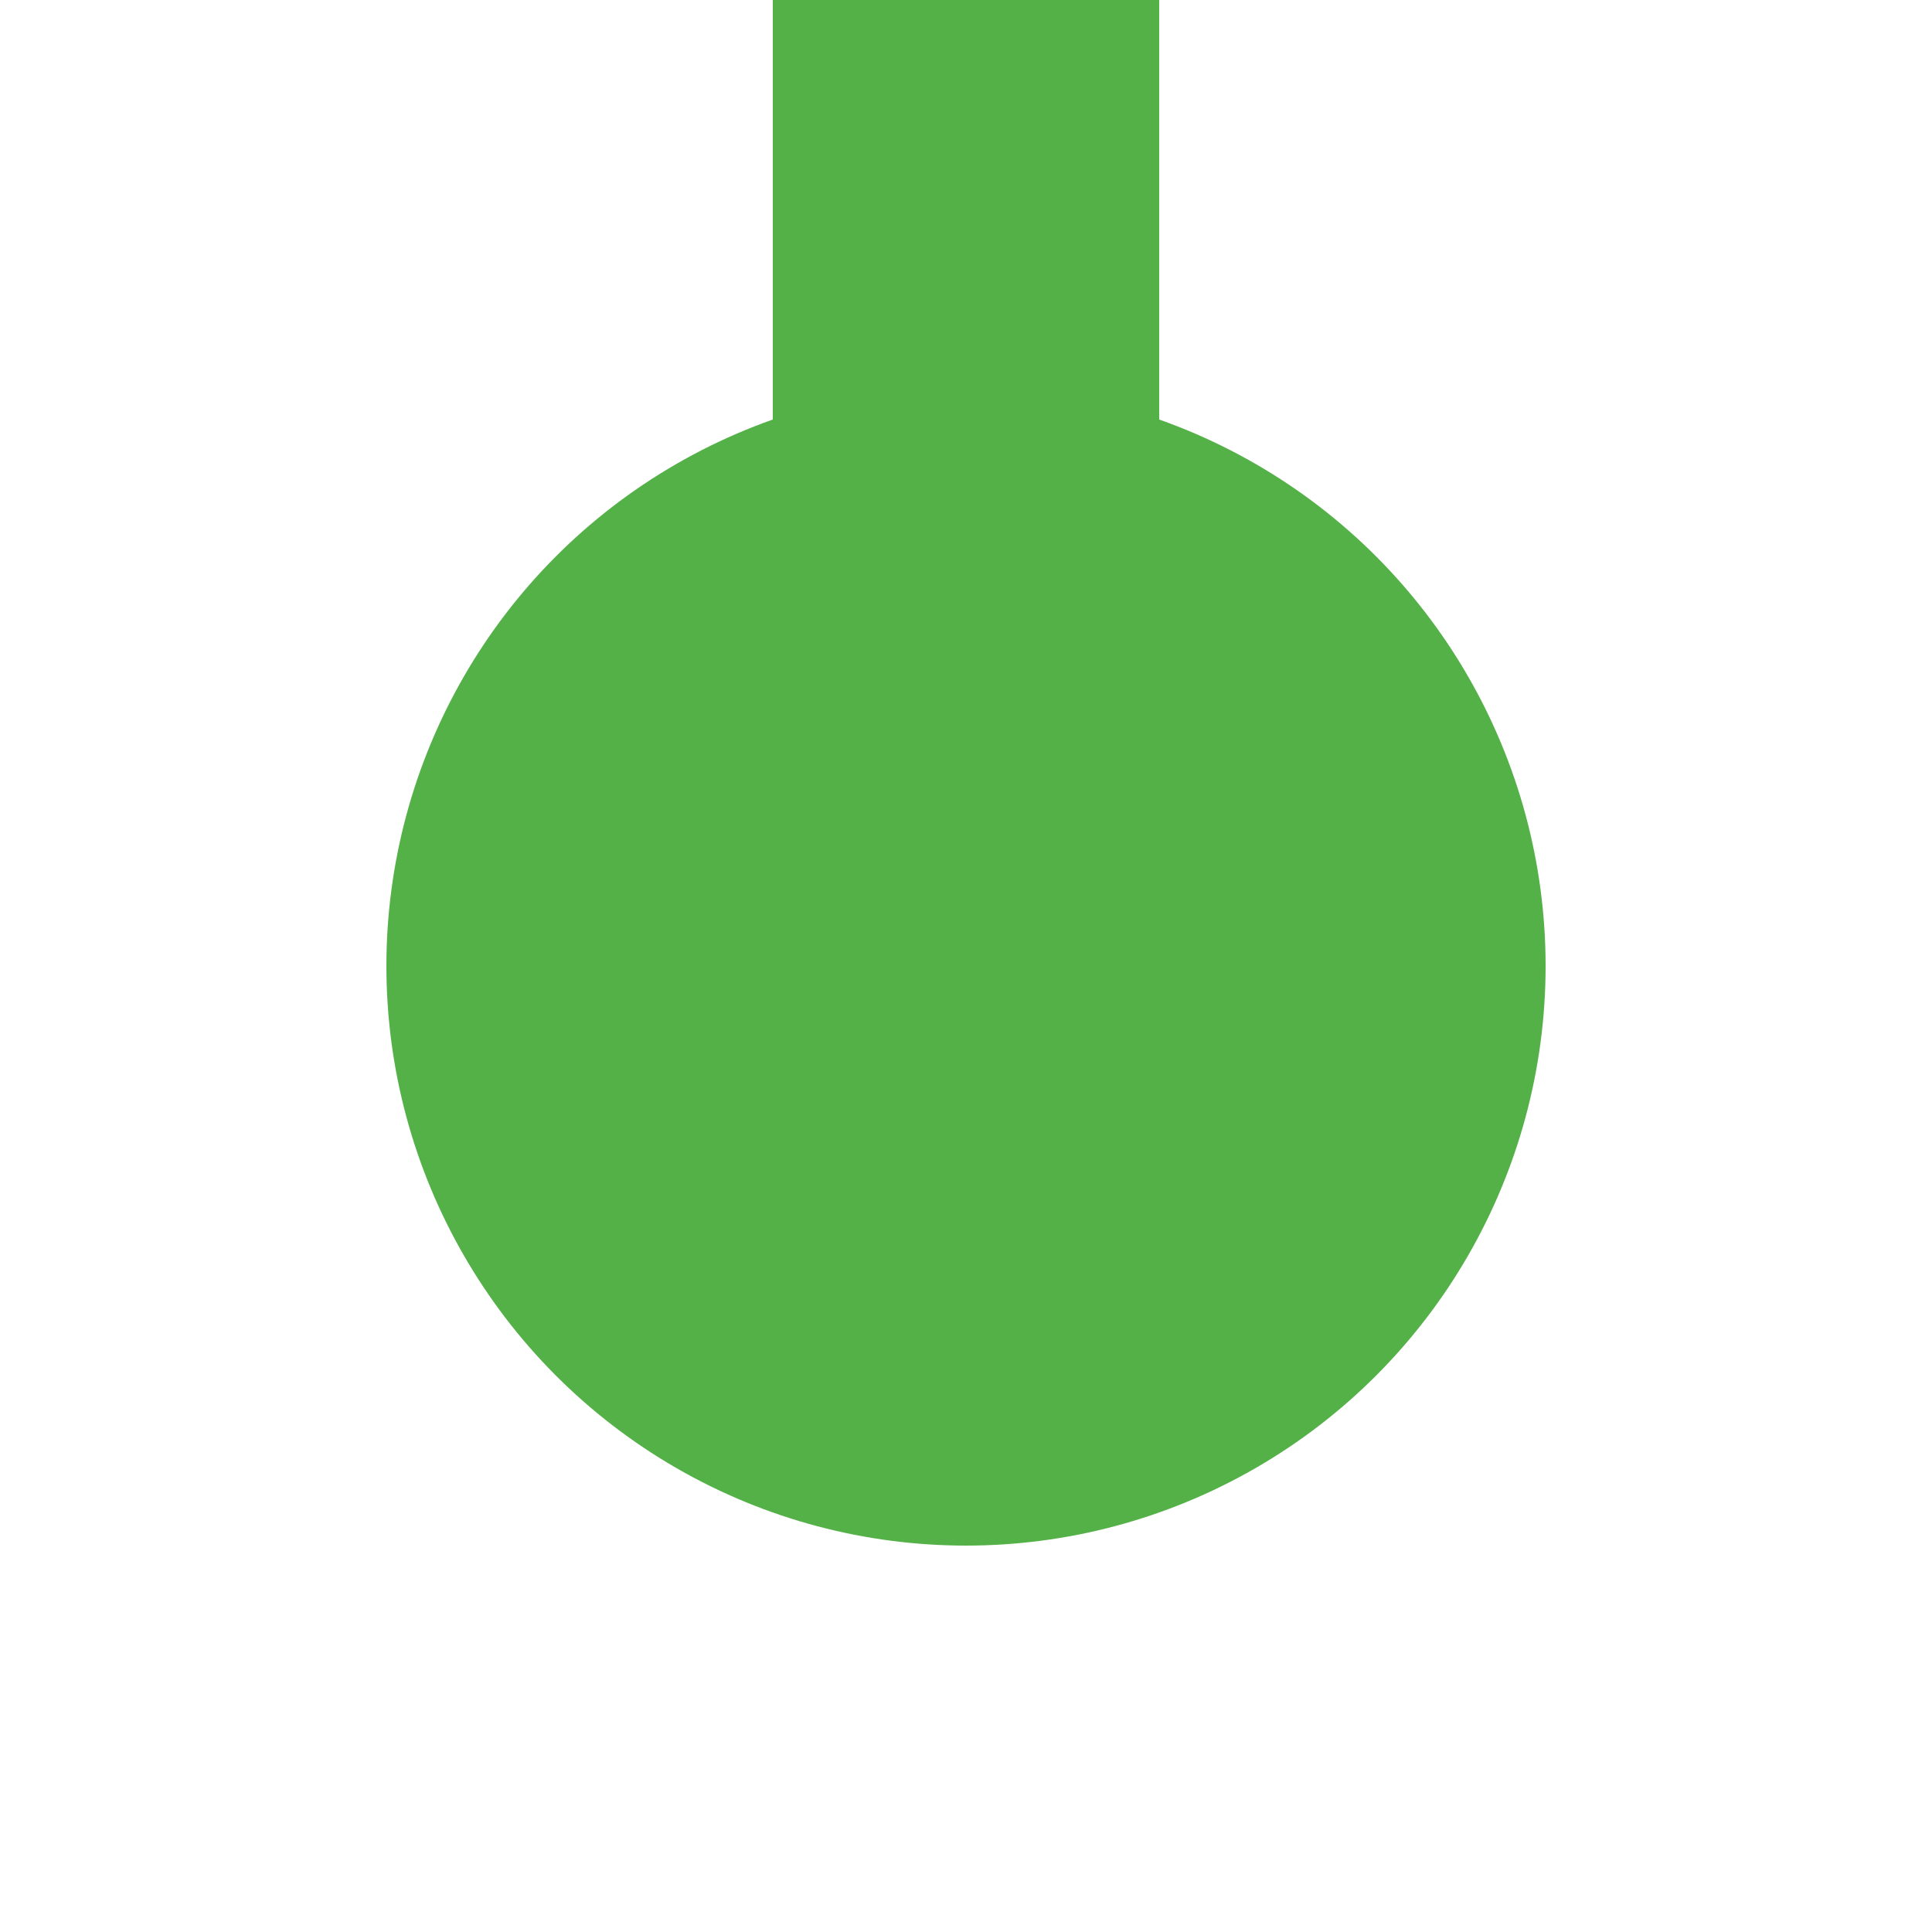 <?xml version="1.0" encoding="UTF-8"?>
<svg xmlns="http://www.w3.org/2000/svg" width="500" height="500">
 <title>KBHFe jade</title>
 <path stroke="#53B147" d="M 250,250 V 0" stroke-width="100"/>
 <circle fill="#53B147" cx="250" cy="250" r="150"/>
</svg>